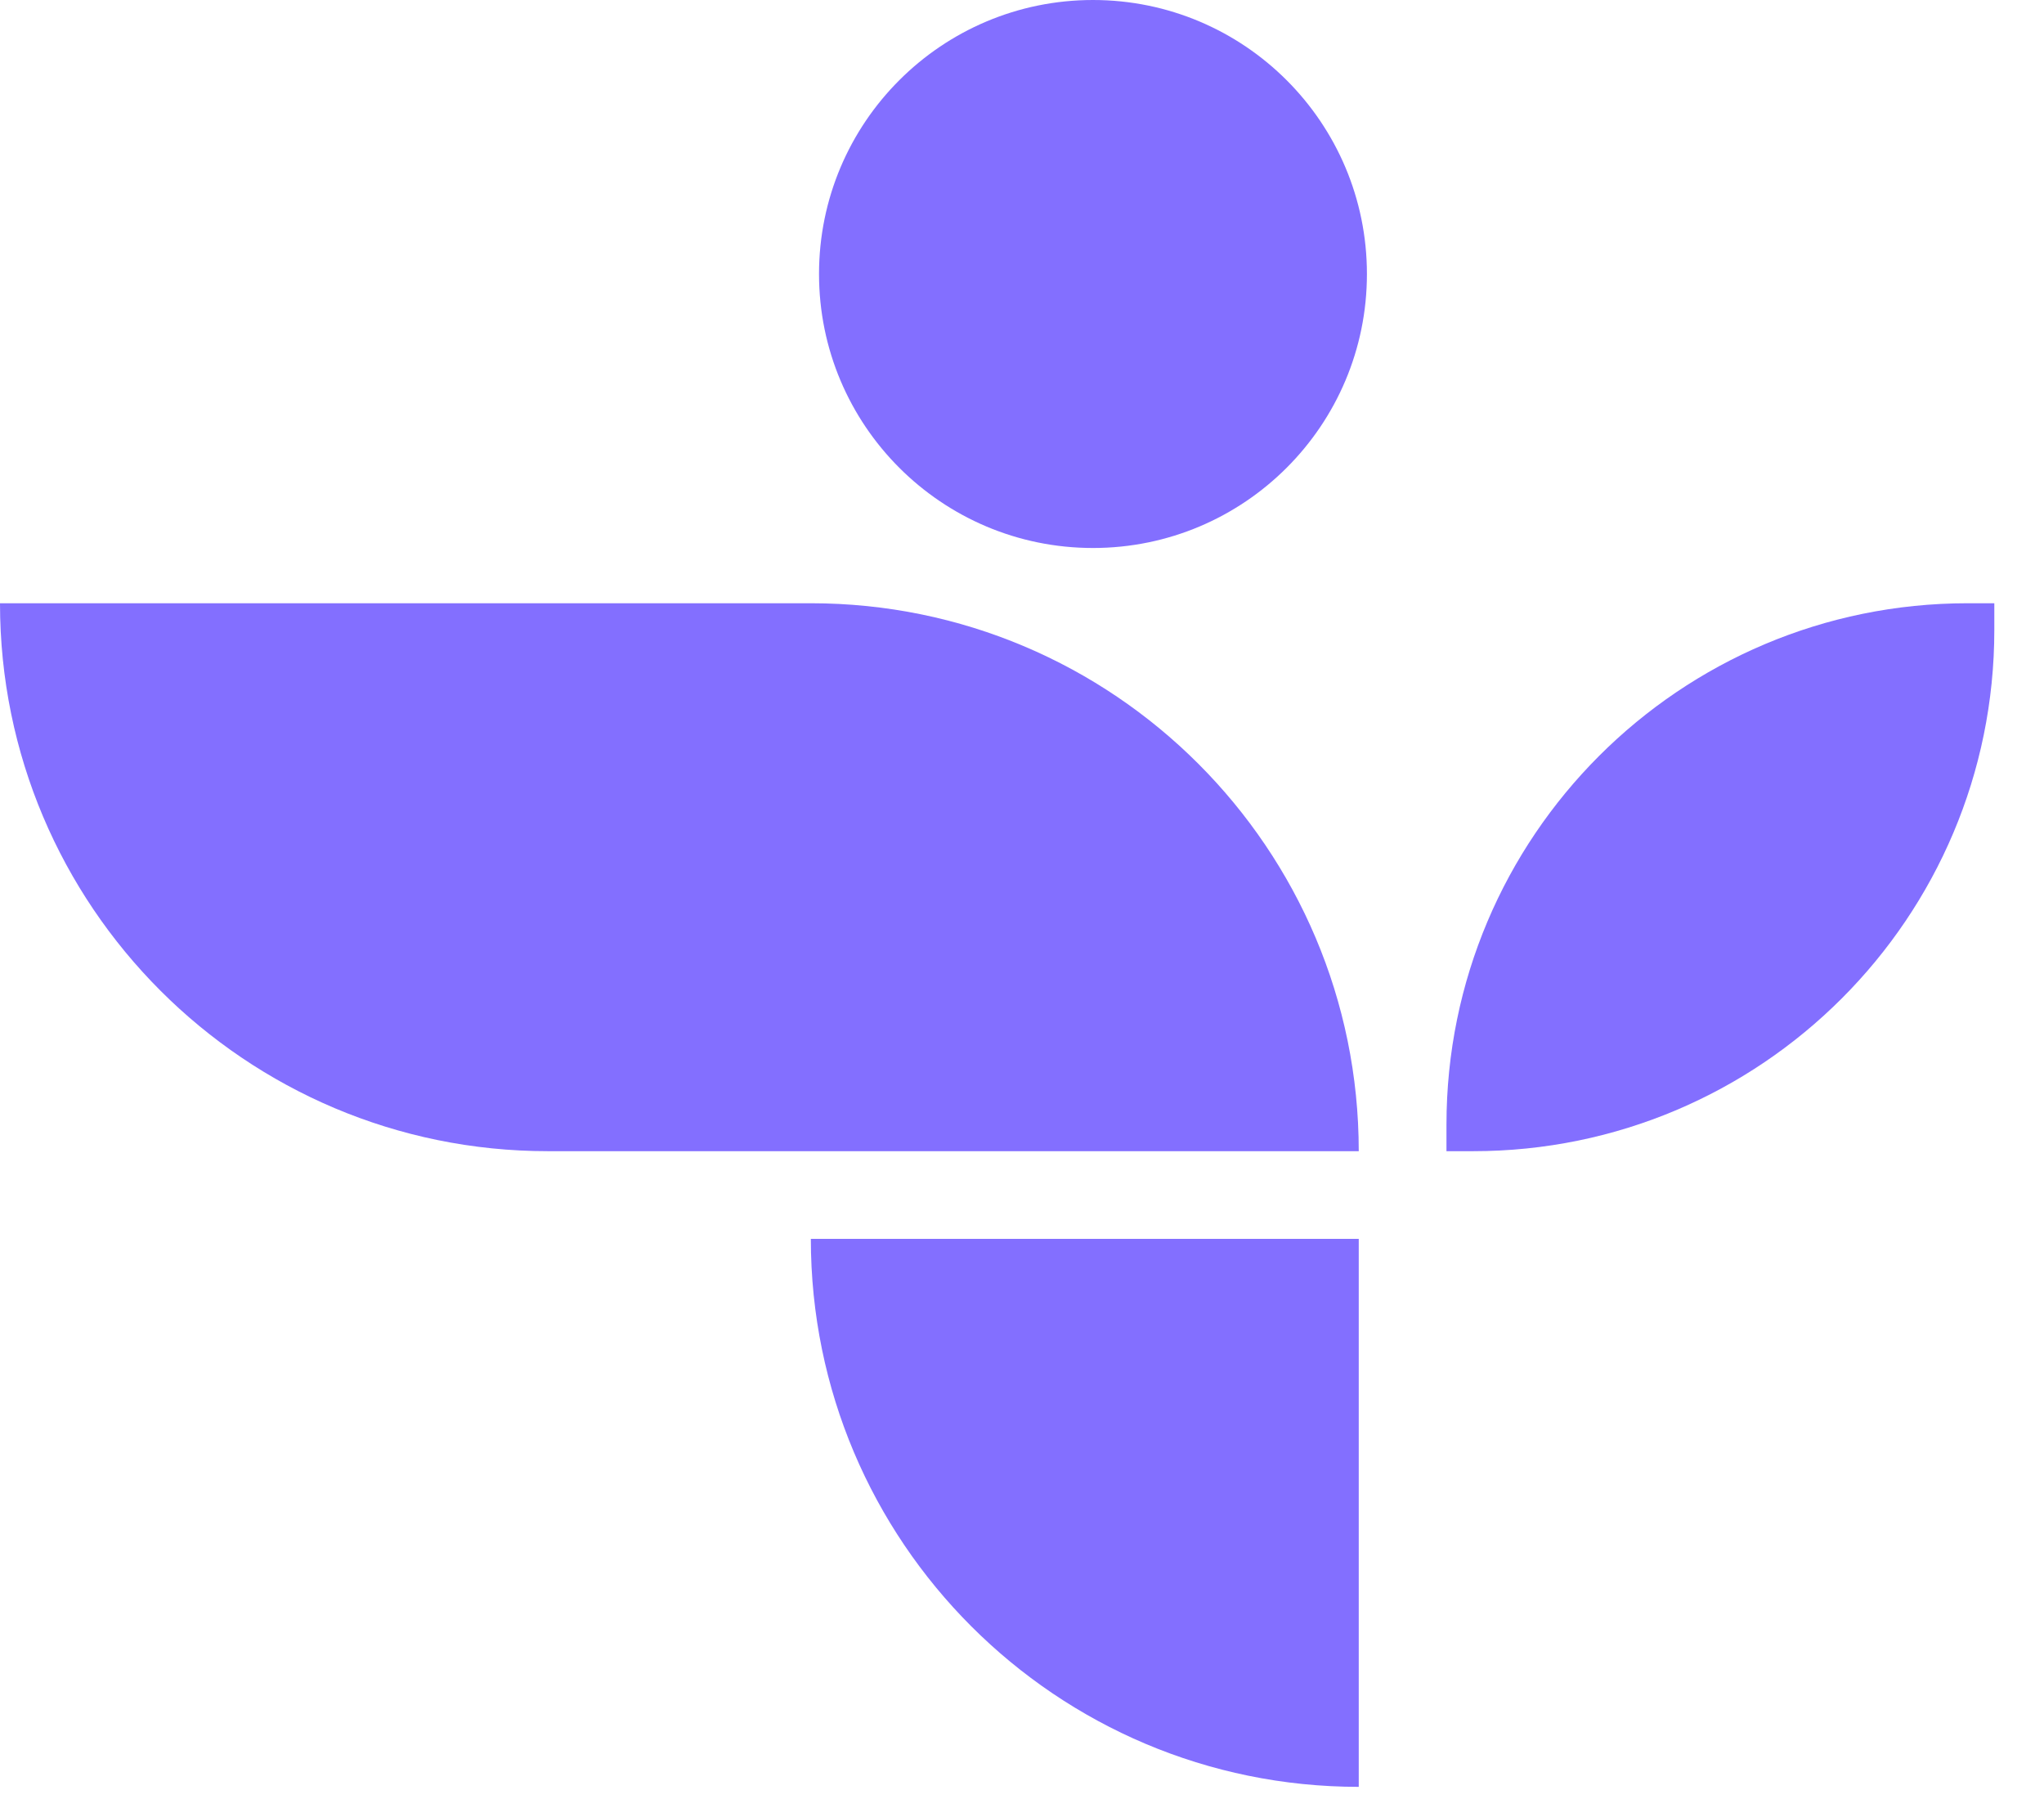 <svg width="36" height="32" viewBox="0 0 36 32" fill="none" xmlns="http://www.w3.org/2000/svg">
<path d="M0 10.623H14.282C19.611 10.623 23.931 14.943 23.931 20.272H9.65C4.32 20.272 0 15.952 0 10.623Z" fill="#836FFF"/>
<path d="M25.476 19.802C25.476 14.732 29.585 10.623 34.655 10.623H35.125V11.093C35.125 16.163 31.016 20.272 25.946 20.272H25.476V19.802Z" fill="#836FFF"/>
<path d="M14.281 21.816H23.931V31.466C18.602 31.466 14.281 27.146 14.281 21.816Z" fill="#836FFF"/>
<circle cx="19.25" cy="4.825" r="4.825" fill="#836FFF"/>
</svg>
